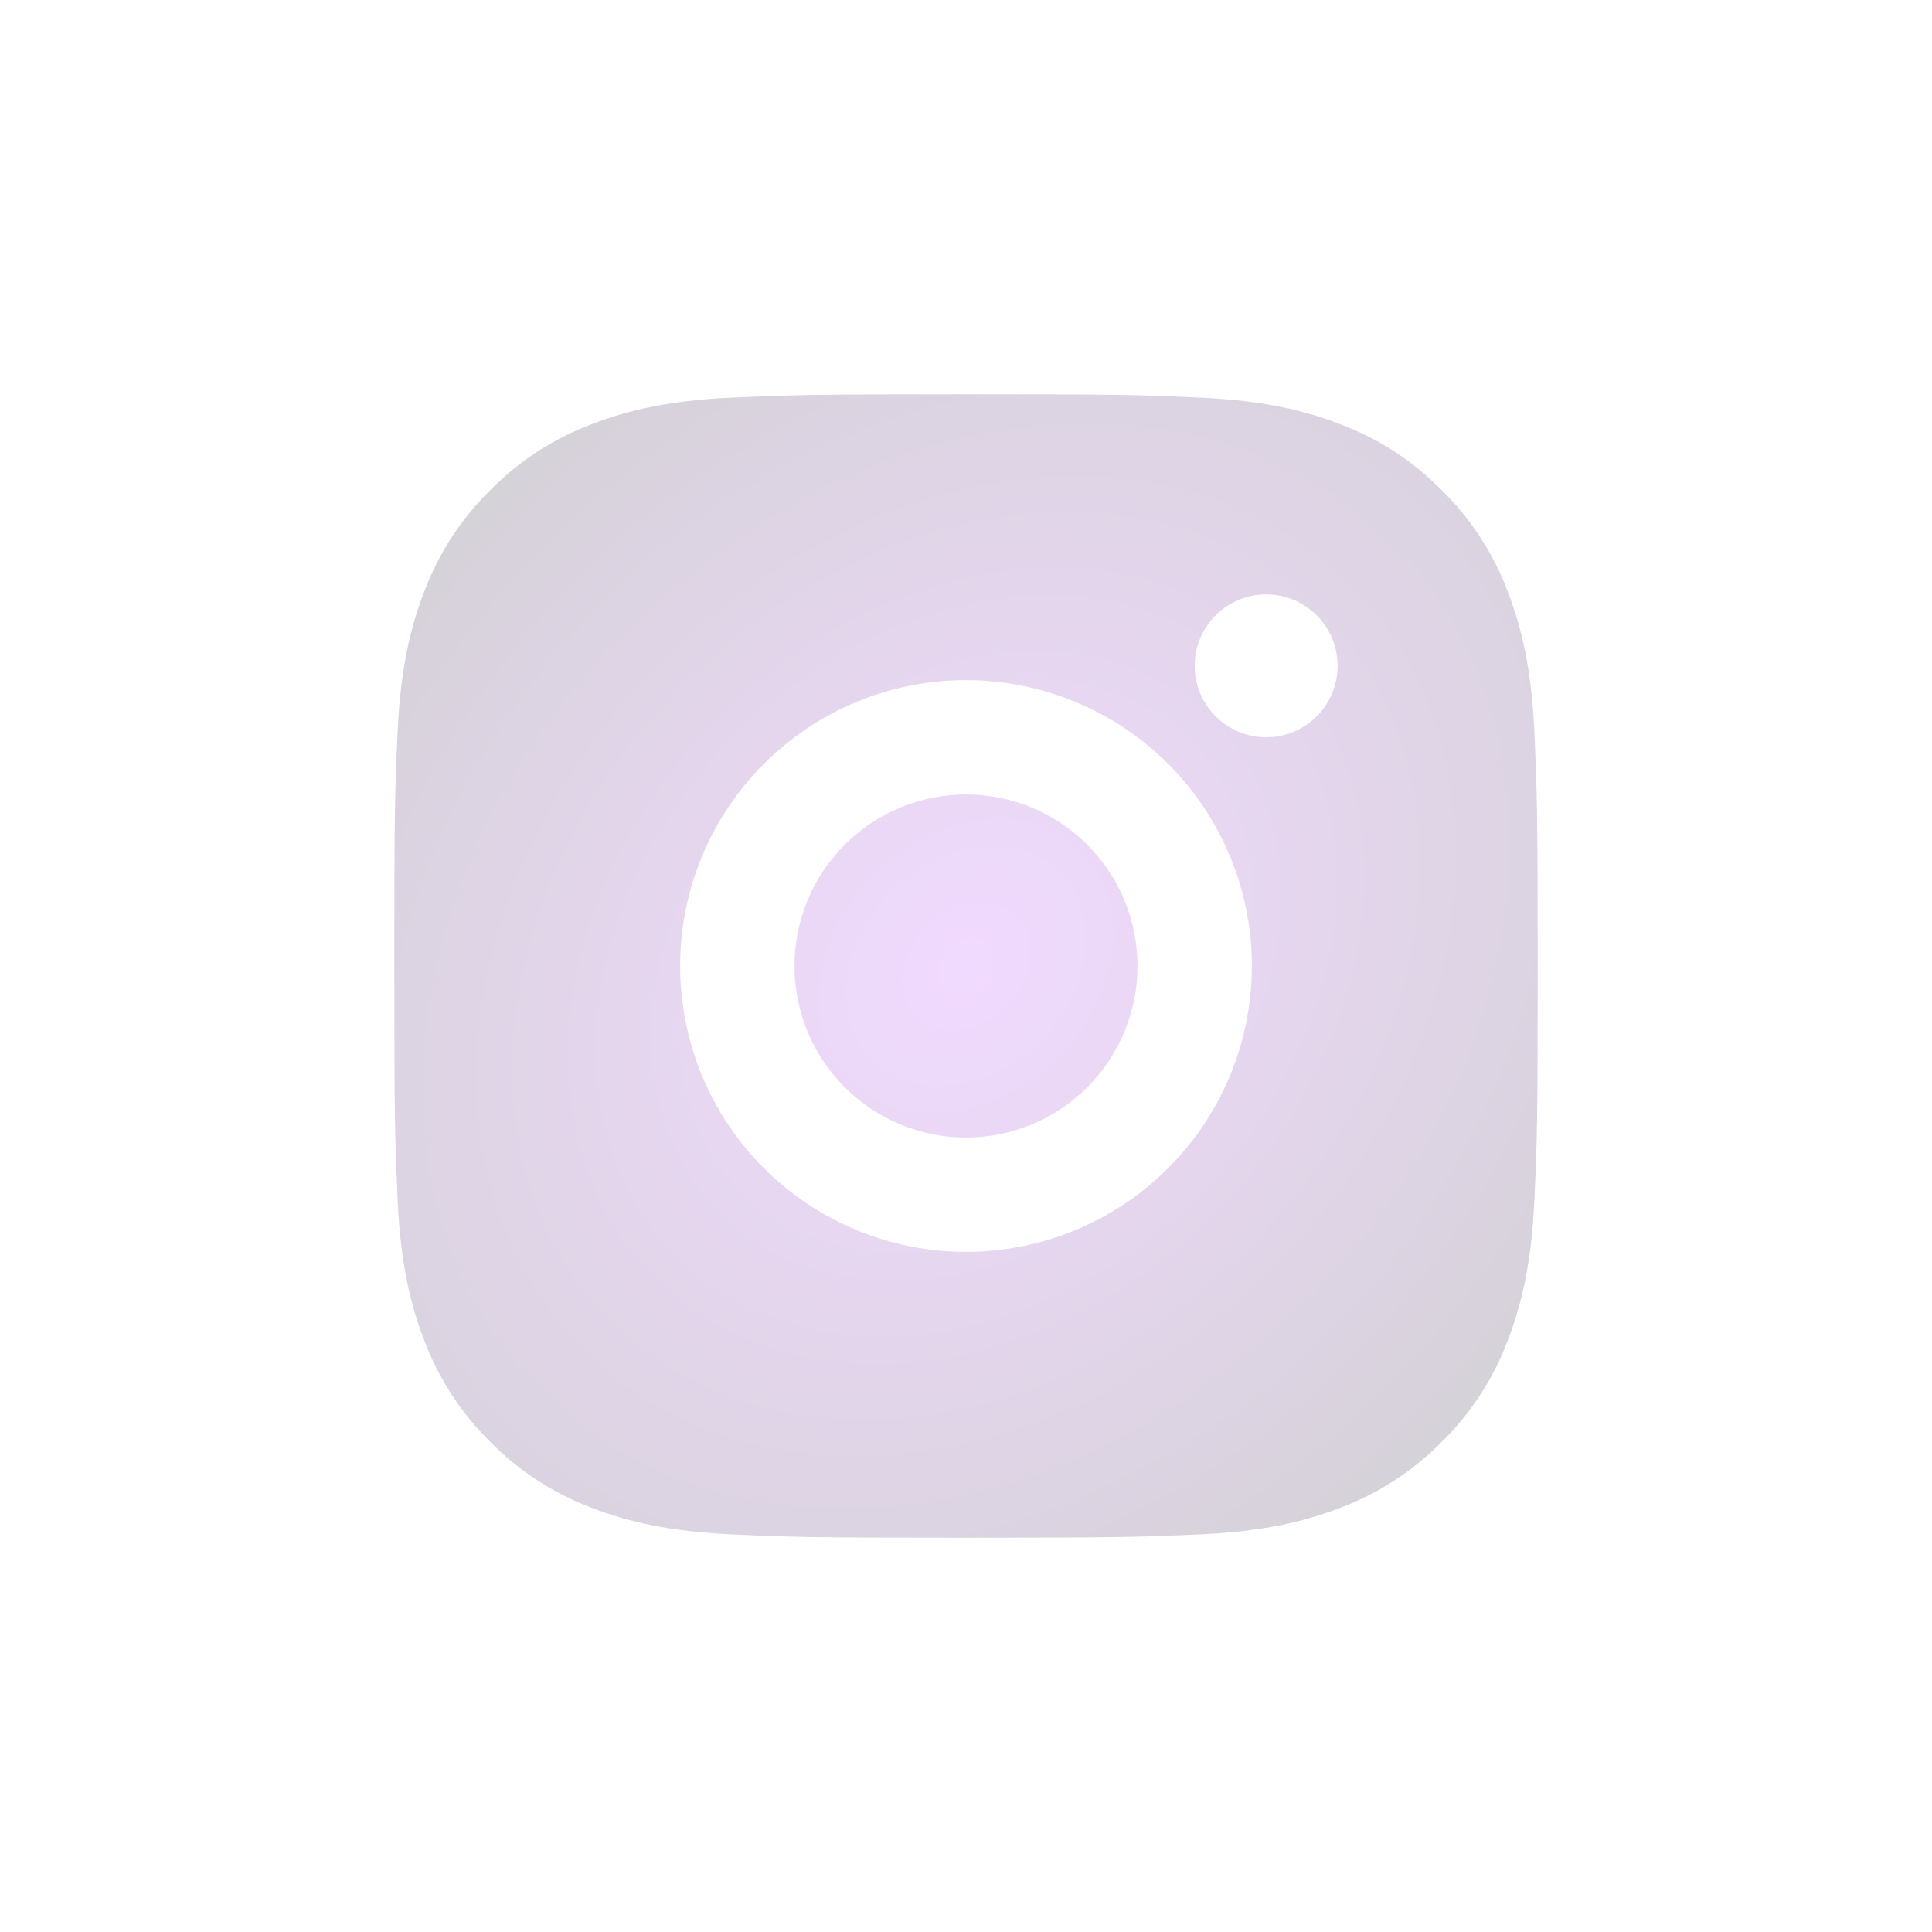 <svg width="98" height="98" viewBox="0 0 98 98" fill="none" xmlns="http://www.w3.org/2000/svg">
<g opacity="0.2" filter="url(#filter0_d_303_735)">
<path d="M49 10C56.879 10 57.862 10.029 60.954 10.174C64.042 10.319 66.145 10.803 67.995 11.523C69.909 12.259 71.521 13.257 73.134 14.866C74.608 16.316 75.749 18.07 76.478 20.005C77.194 21.852 77.681 23.958 77.826 27.046C77.962 30.138 78 31.121 78 39C78 46.879 77.971 47.862 77.826 50.954C77.681 54.042 77.194 56.145 76.478 57.995C75.752 59.932 74.61 61.686 73.134 63.134C71.684 64.608 69.93 65.749 67.995 66.478C66.148 67.194 64.042 67.681 60.954 67.826C57.862 67.962 56.879 68 49 68C41.121 68 40.138 67.971 37.046 67.826C33.958 67.681 31.855 67.194 30.005 66.478C28.069 65.751 26.315 64.61 24.866 63.134C23.391 61.684 22.25 59.931 21.523 57.995C20.803 56.148 20.319 54.042 20.174 50.954C20.038 47.862 20 46.879 20 39C20 31.121 20.029 30.138 20.174 27.046C20.319 23.955 20.803 21.855 21.523 20.005C22.248 18.068 23.39 16.314 24.866 14.866C26.315 13.391 28.069 12.25 30.005 11.523C31.855 10.803 33.955 10.319 37.046 10.174C40.138 10.038 41.121 10 49 10ZM49 24.5C45.154 24.5 41.466 26.028 38.747 28.747C36.028 31.466 34.5 35.154 34.5 39C34.5 42.846 36.028 46.534 38.747 49.253C41.466 51.972 45.154 53.5 49 53.5C52.846 53.5 56.534 51.972 59.253 49.253C61.972 46.534 63.5 42.846 63.5 39C63.5 35.154 61.972 31.466 59.253 28.747C56.534 26.028 52.846 24.5 49 24.5ZM67.85 23.775C67.85 22.814 67.468 21.892 66.788 21.212C66.108 20.532 65.186 20.15 64.225 20.15C63.264 20.15 62.342 20.532 61.662 21.212C60.982 21.892 60.6 22.814 60.6 23.775C60.6 24.736 60.982 25.658 61.662 26.338C62.342 27.018 63.264 27.4 64.225 27.4C65.186 27.4 66.108 27.018 66.788 26.338C67.468 25.658 67.85 24.736 67.85 23.775ZM49 30.3C51.307 30.3 53.52 31.217 55.152 32.848C56.783 34.48 57.7 36.693 57.7 39C57.7 41.307 56.783 43.52 55.152 45.152C53.52 46.783 51.307 47.7 49 47.7C46.693 47.7 44.48 46.783 42.848 45.152C41.217 43.52 40.3 41.307 40.3 39C40.3 36.693 41.217 34.48 42.848 32.848C44.48 31.217 46.693 30.3 49 30.3Z" fill="url(#paint0_radial_303_735)"/>
</g>
<defs>
<filter id="filter0_d_303_735" x="0" y="0" width="98" height="98" filterUnits="userSpaceOnUse" color-interpolation-filters="sRGB">
<feFlood flood-opacity="0" result="BackgroundImageFix"/>
<feColorMatrix in="SourceAlpha" type="matrix" values="0 0 0 0 0 0 0 0 0 0 0 0 0 0 0 0 0 0 127 0" result="hardAlpha"/>
<feOffset dy="10"/>
<feGaussianBlur stdDeviation="10"/>
<feComposite in2="hardAlpha" operator="out"/>
<feColorMatrix type="matrix" values="0 0 0 0 0 0 0 0 0 0 0 0 0 0 0 0 0 0 0.05 0"/>
<feBlend mode="normal" in2="BackgroundImageFix" result="effect1_dropShadow_303_735"/>
<feBlend mode="normal" in="SourceGraphic" in2="effect1_dropShadow_303_735" result="shape"/>
</filter>
<radialGradient id="paint0_radial_303_735" cx="0" cy="0" r="1" gradientUnits="userSpaceOnUse" gradientTransform="translate(49 39) rotate(45) scale(41.012 52.288)">
<stop stop-color="#B845FF"/>
<stop offset="1" stop-color="#121315"/>
</radialGradient>
</defs>
</svg>

